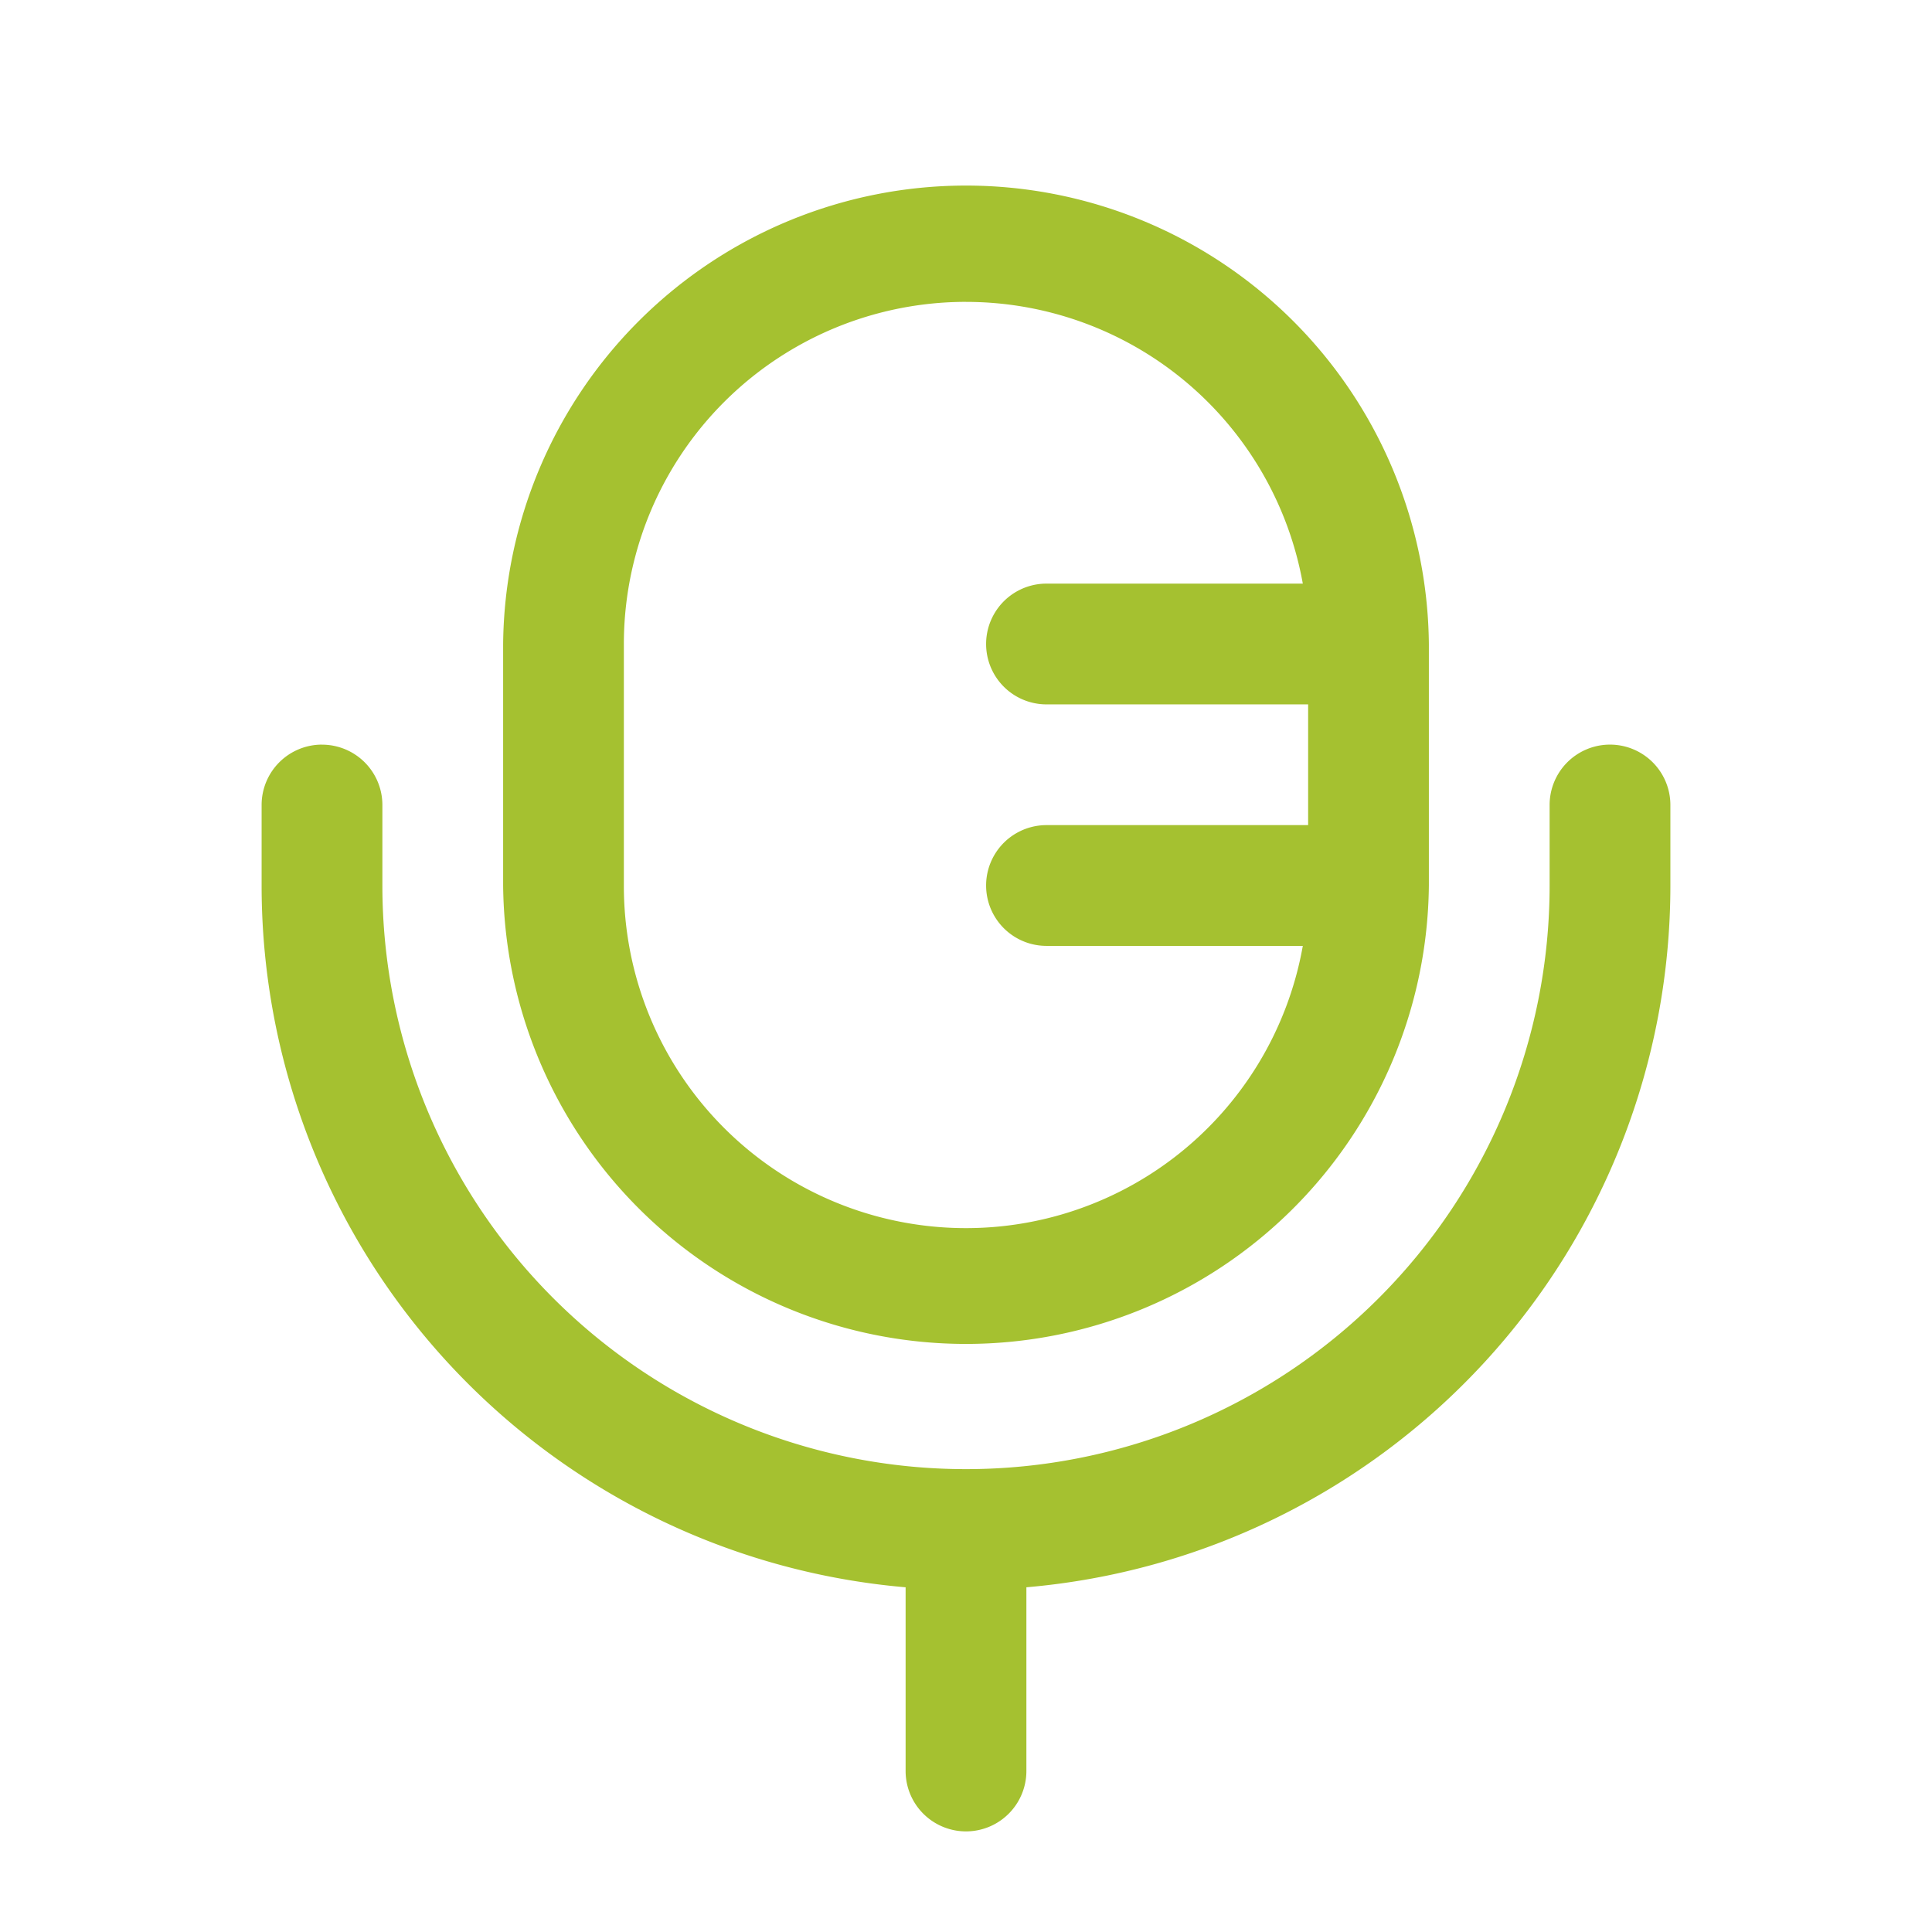 <?xml version="1.0" encoding="UTF-8"?> <svg xmlns="http://www.w3.org/2000/svg" width="90" height="90" fill="none"> <path fill-rule="evenodd" clip-rule="evenodd" d="M23.438 30a21.563 21.563 0 0 1 43.124 0v11.25a21.563 21.563 0 0 1-43.124 0V30zM45 14.062A15.937 15.937 0 0 0 29.062 30v11.25a15.937 15.937 0 0 0 31.628 2.813H48.75a2.812 2.812 0 1 1 0-5.626h12.188v-5.624H48.75a2.812 2.812 0 1 1 0-5.626h11.94A15.941 15.941 0 0 0 45 14.063zM15 34.689a2.812 2.812 0 0 1 2.813 2.812v3.75a27.187 27.187 0 1 0 54.374 0V37.5a2.812 2.812 0 1 1 5.626 0v3.75a32.812 32.812 0 0 1-30 32.692V82.5a2.812 2.812 0 1 1-5.626 0v-8.558a32.812 32.812 0 0 1-30-32.692V37.5A2.812 2.812 0 0 1 15 34.687z" fill="#A5C130"></path> </svg> 